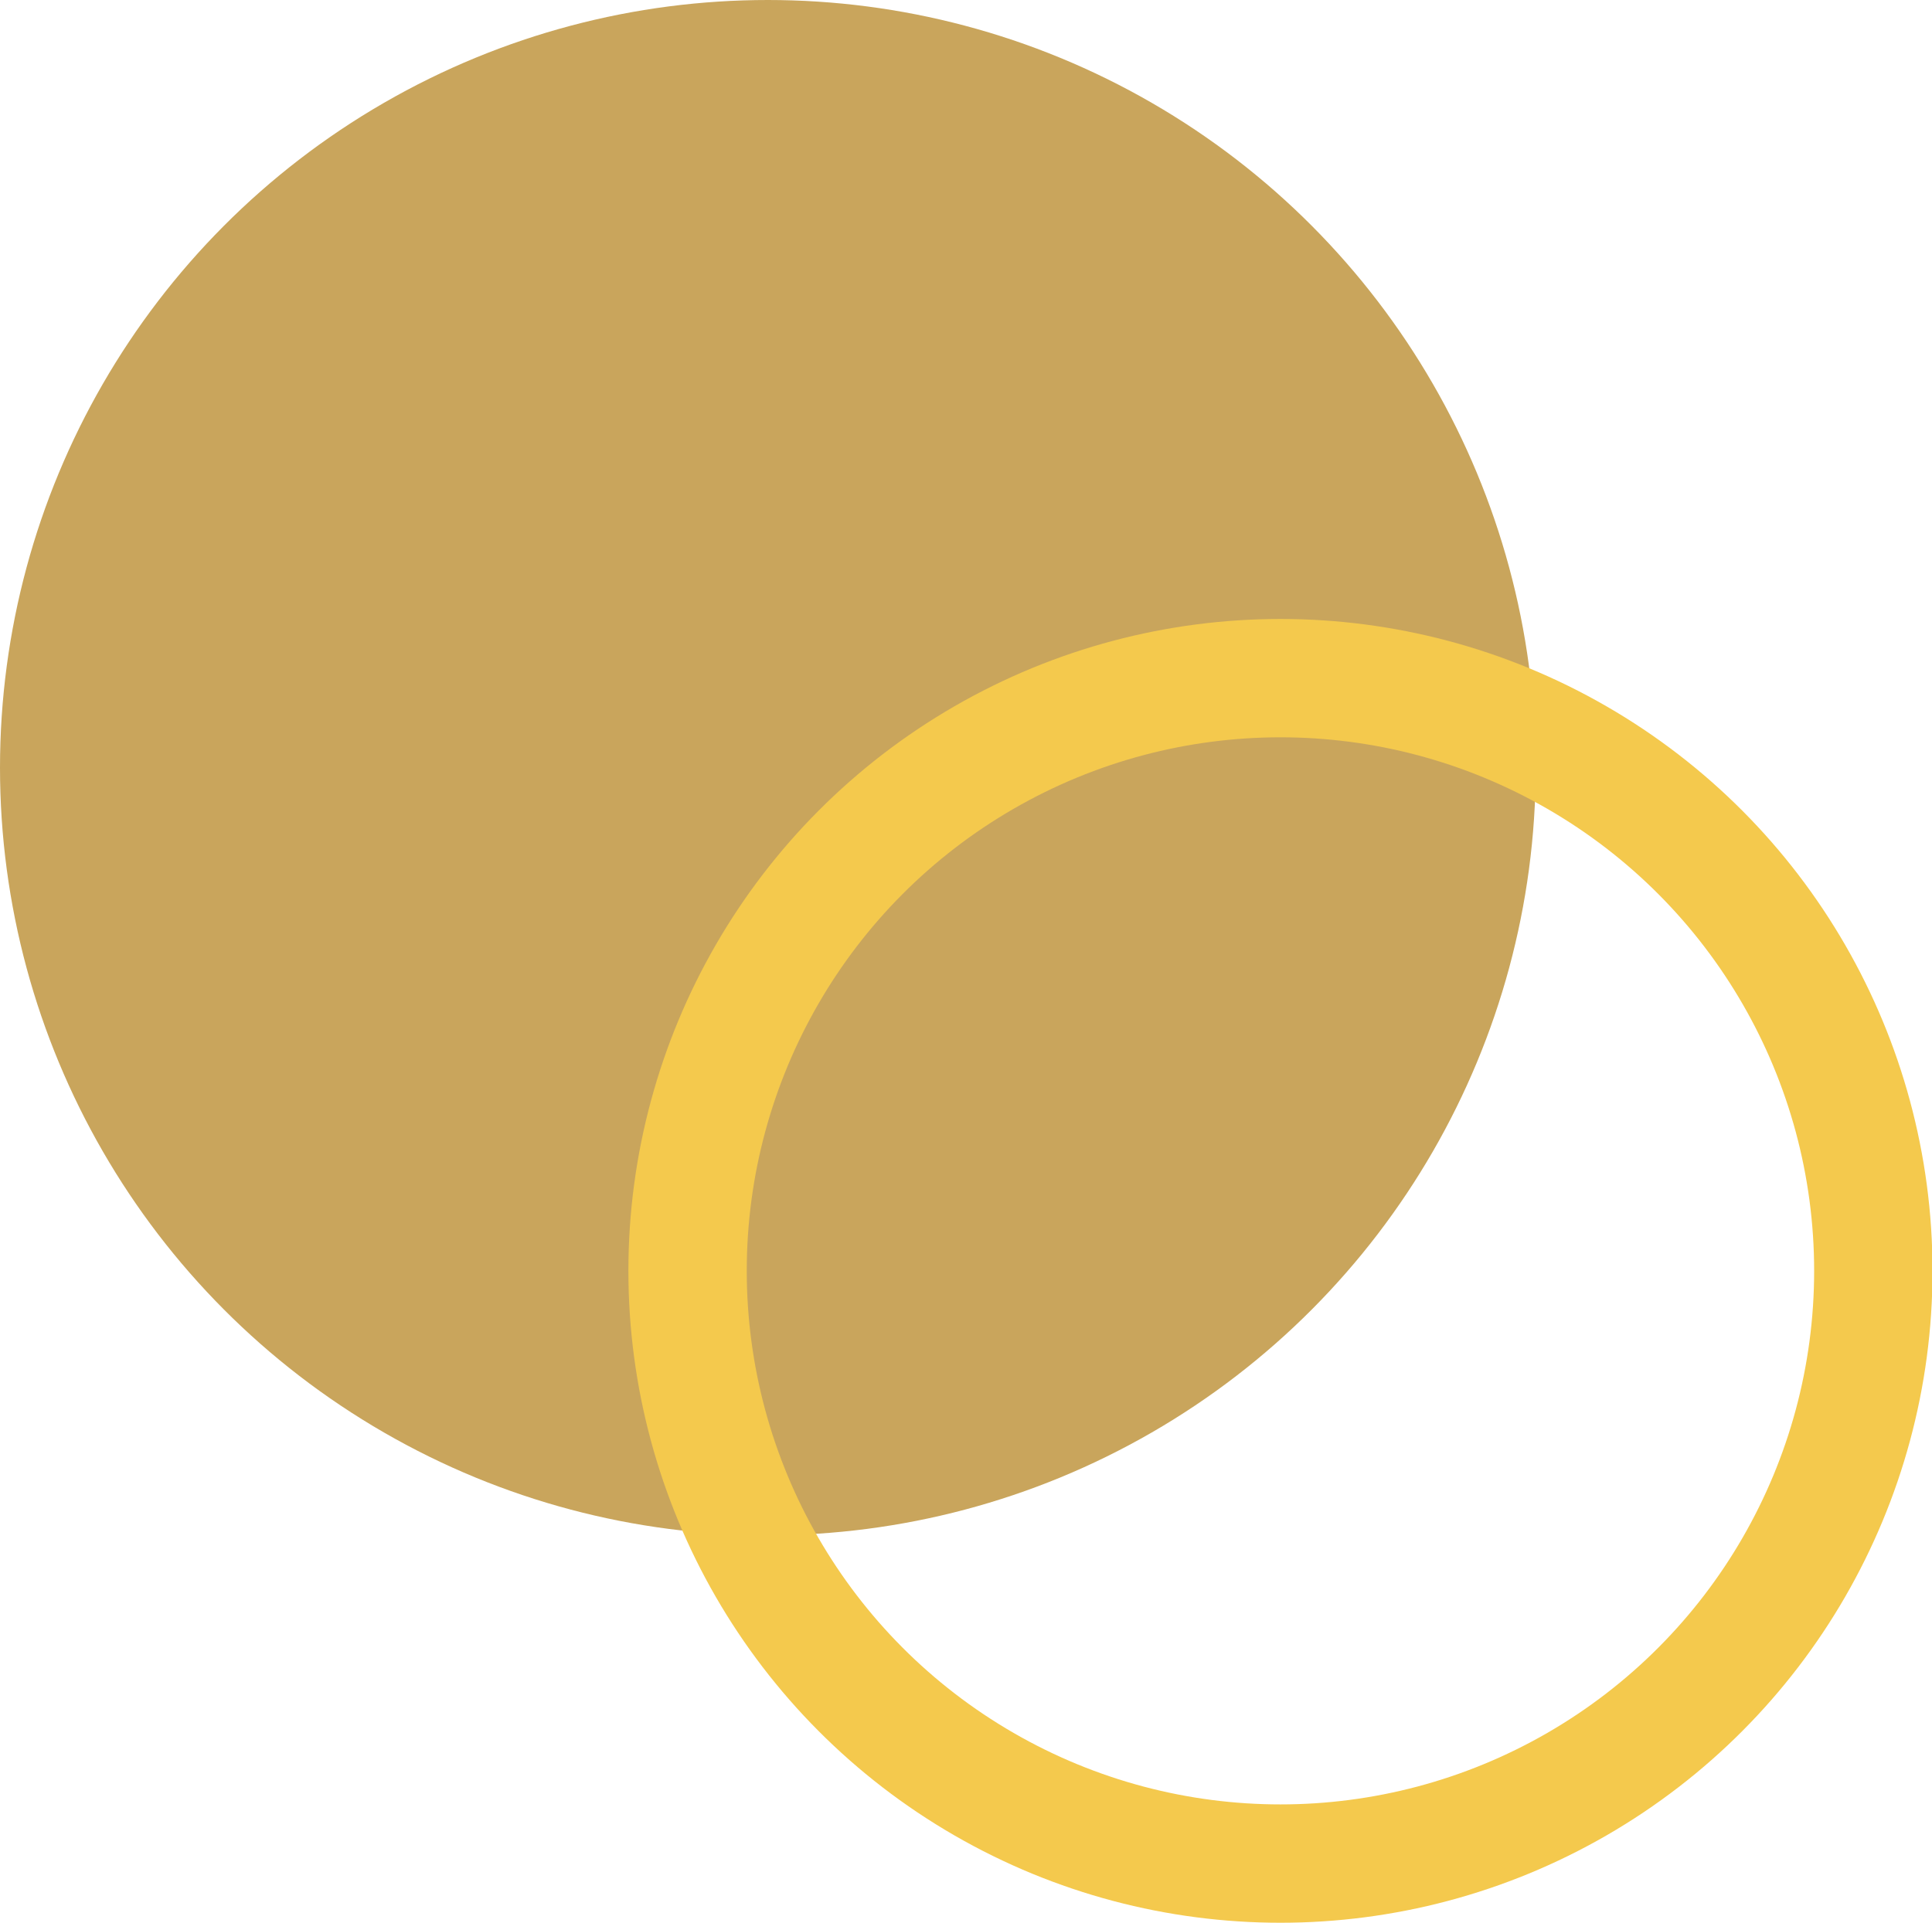 <?xml version="1.0" encoding="UTF-8"?>
<svg xmlns="http://www.w3.org/2000/svg" version="1.1" viewBox="0 0 187.7 186.9">
  <defs>
    <style>
      .cls-1 {
        fill: #c9a55c;
      }

      .cls-2 {
        fill: none;
        stroke: #f4c94d;
        stroke-miterlimit: 10;
        stroke-width: 11.5px;
      }
    </style>
  </defs>
  <!-- Generator: Adobe Illustrator 28.7.1, SVG Export Plug-In . SVG Version: 1.2.0 Build 142)  -->
  <g>
    <g id="Layer_2">
      <g id="_x3C_Layer_x3E_">
        <g>
          <circle class="cls-1" cx="74.6" cy="74.6" r="74.6"/>
          <circle class="cls-2" cx="124.4" cy="123.5" r="57.6"/>
        </g>
      </g>
    </g>
  </g>
</svg>